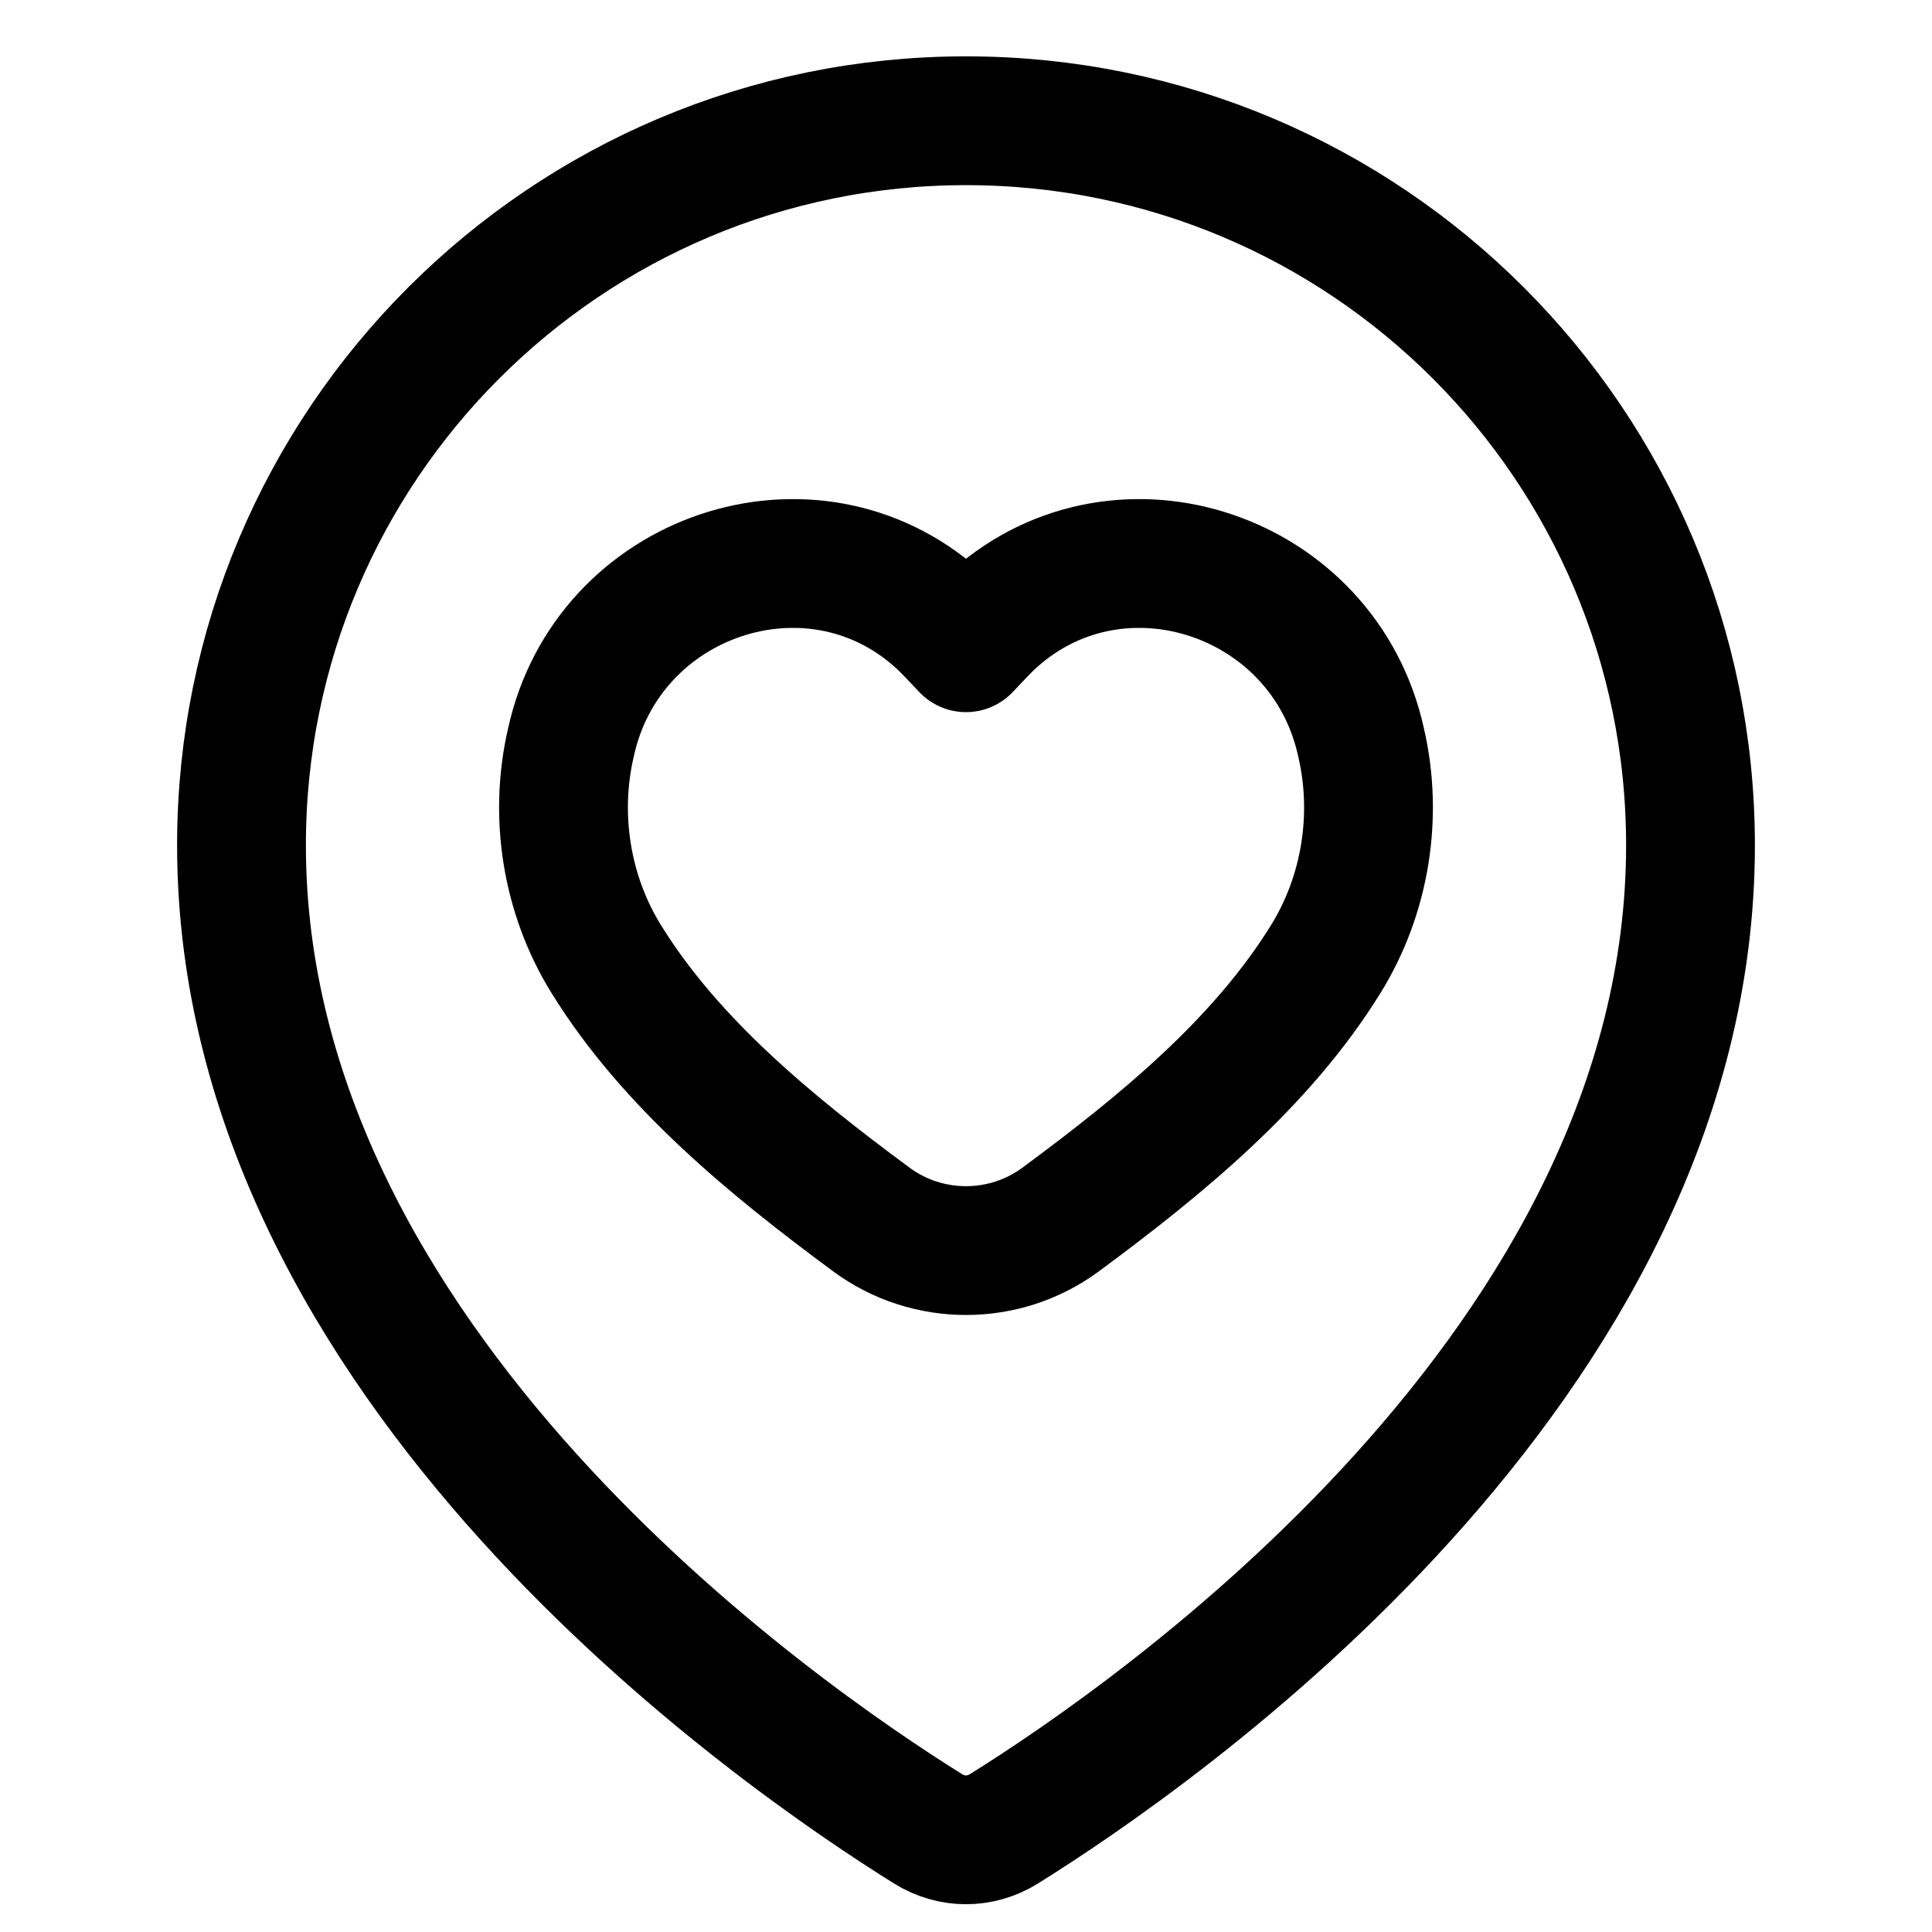 <?xml version="1.0" encoding="UTF-8"?> <svg xmlns="http://www.w3.org/2000/svg" width="30" height="30" viewBox="0 0 30 30" fill="none"><path d="M26.25 13.125C26.25 21.199 17.906 26.955 15.59 28.397C15.223 28.626 14.777 28.626 14.41 28.397C12.094 26.955 3.75 21.199 3.75 13.125C3.75 6.912 8.787 1.875 15 1.875C21.213 1.875 26.25 6.912 26.25 13.125Z" stroke="black" stroke-width="2" stroke-linecap="round" stroke-linejoin="round"></path><path d="M20.589 14.888C21.202 13.897 21.401 12.668 21.134 11.526C20.565 8.925 17.411 7.861 15.447 9.605C15.291 9.742 15.153 9.9 15 10.058C14.847 9.9 14.709 9.742 14.553 9.605C12.589 7.861 9.435 8.925 8.866 11.526C8.599 12.668 8.798 13.897 9.411 14.888C10.406 16.501 11.967 17.782 13.534 18.939C14.403 19.579 15.597 19.579 16.466 18.939C18.033 17.782 19.594 16.501 20.589 14.888Z" stroke="black" stroke-width="2" stroke-linecap="round" stroke-linejoin="round"></path></svg> 